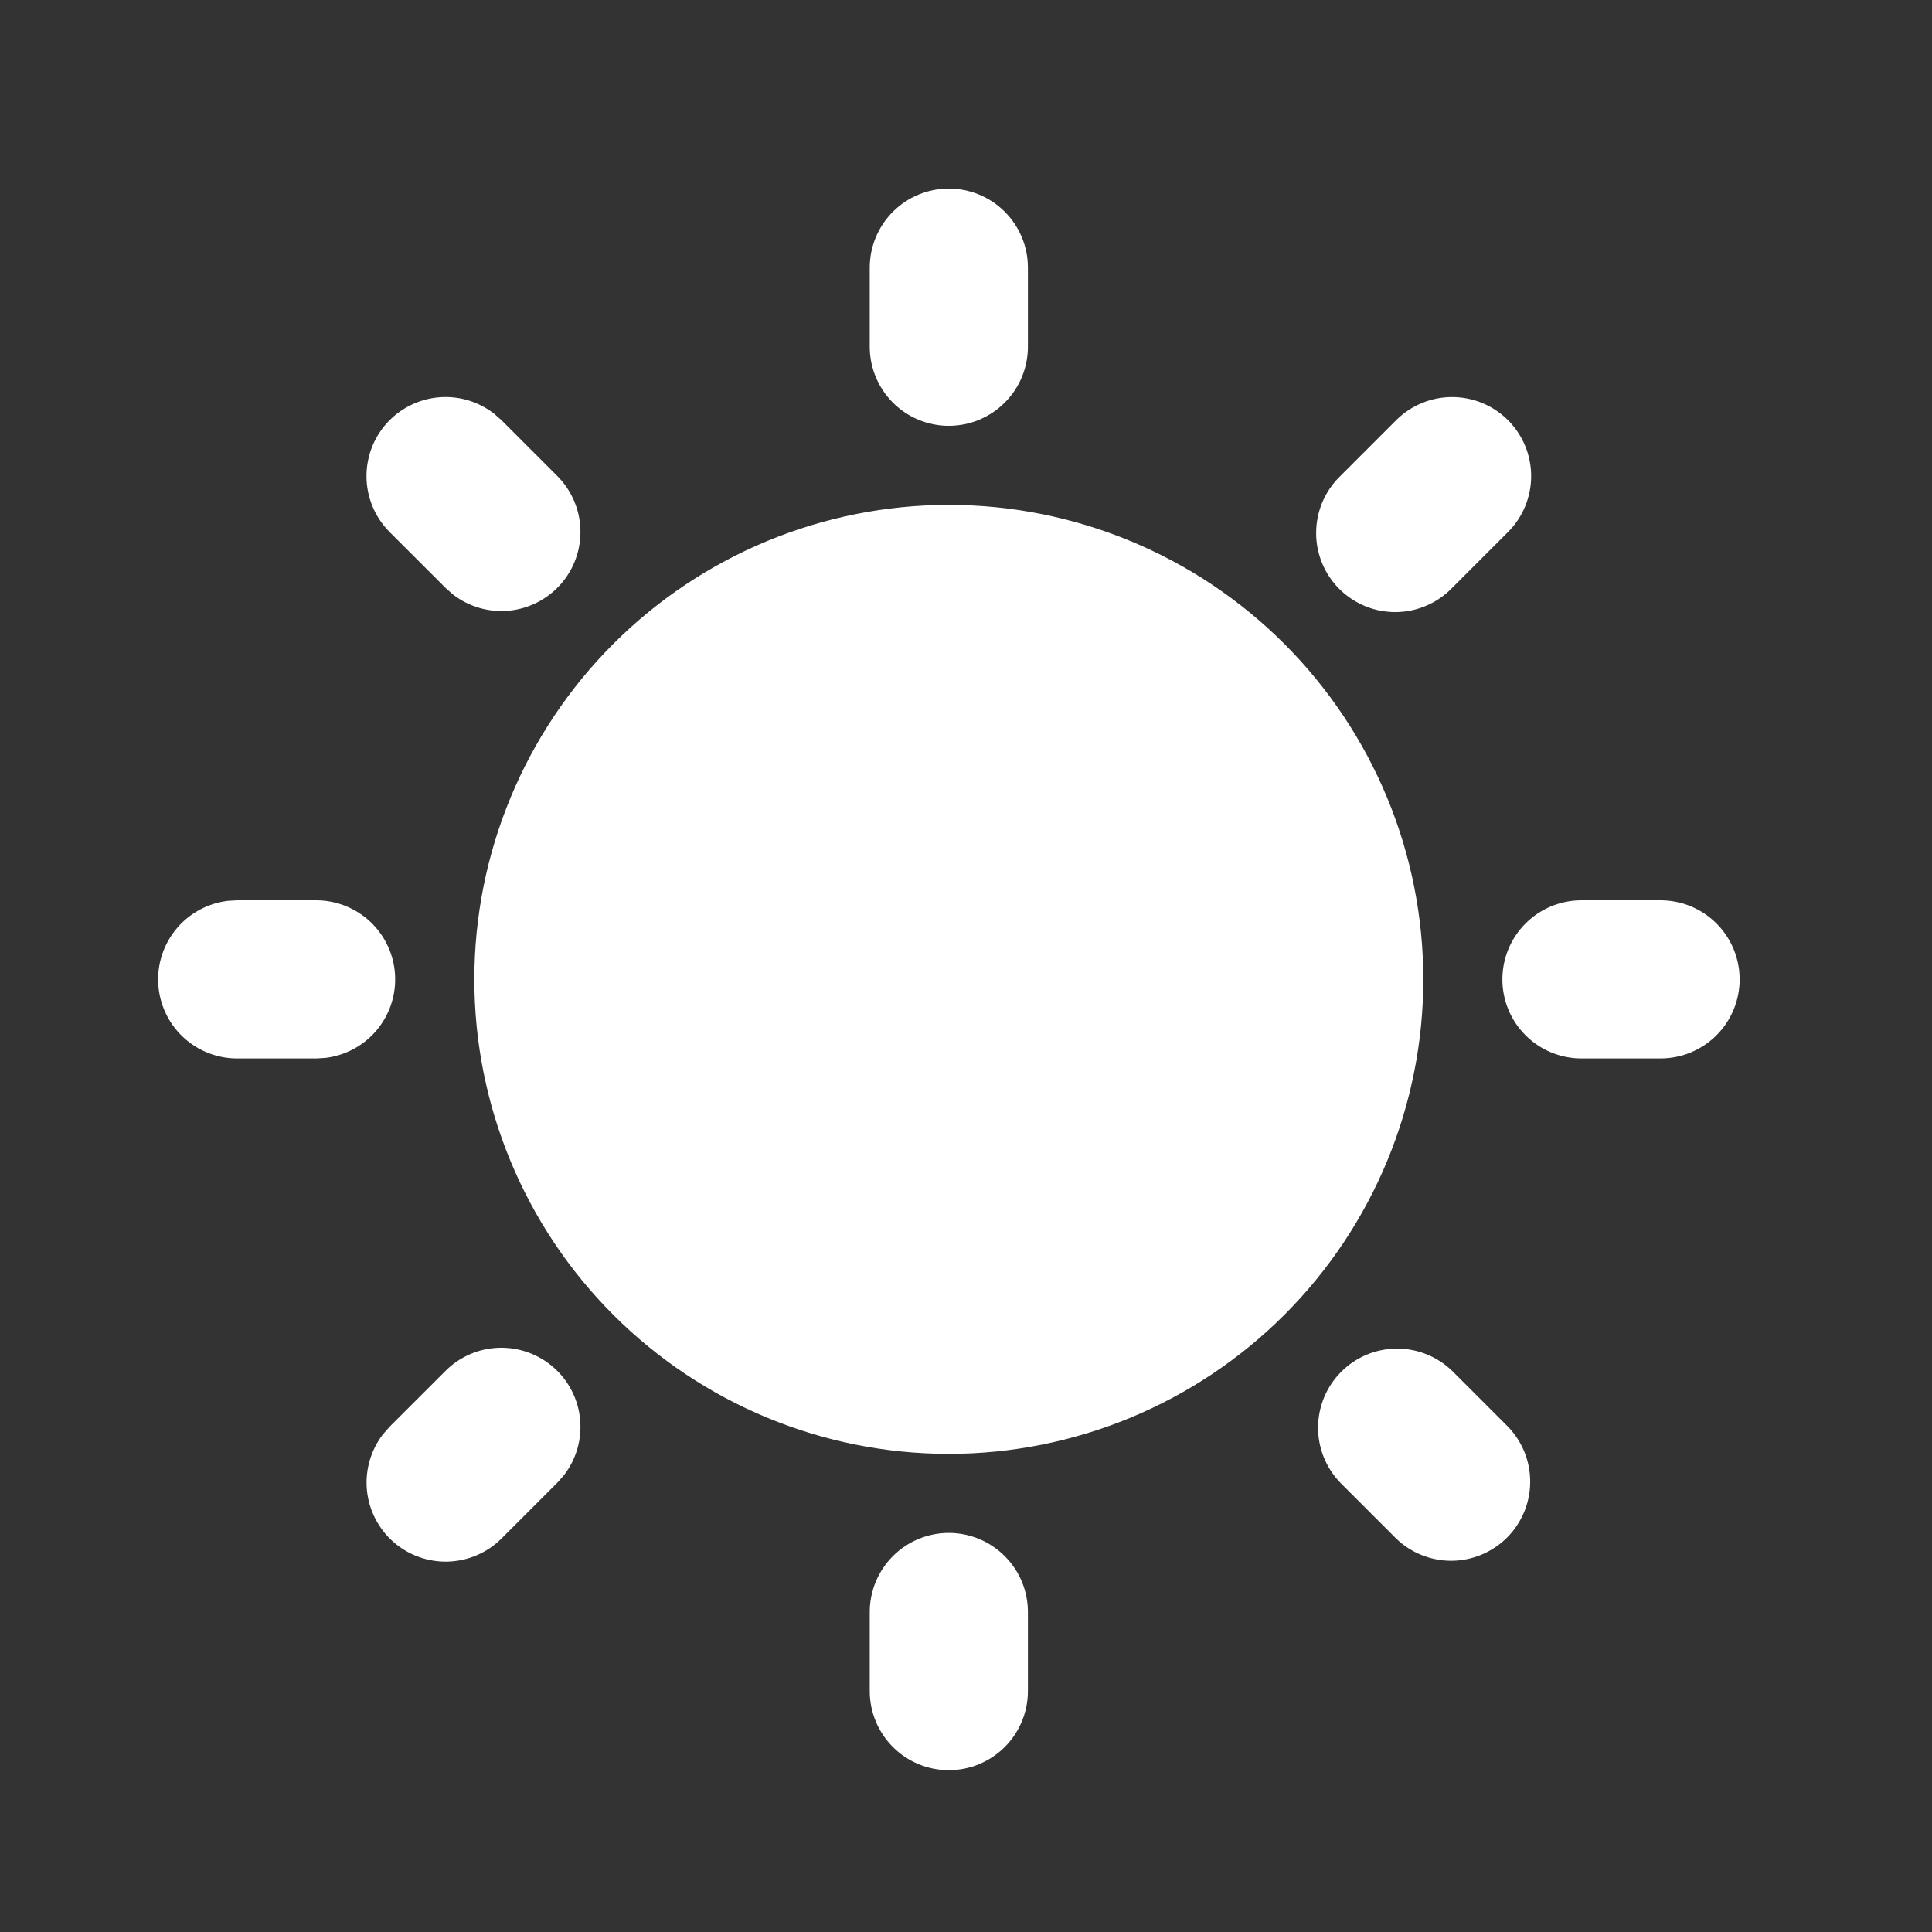 <svg width="46" height="46" viewBox="0 0 46 46" fill="none" xmlns="http://www.w3.org/2000/svg">
<rect x="0" y="0" width="46" height="46" fill="#333333" stroke="none"/>
<path d="M22.591 36.498C23.09 36.498 23.569 36.697 23.922 37.05C24.276 37.403 24.474 37.882 24.474 38.381V40.264C24.474 40.764 24.276 41.242 23.922 41.596C23.569 41.949 23.09 42.147 22.591 42.147C22.092 42.147 21.613 41.949 21.26 41.596C20.907 41.242 20.708 40.764 20.708 40.264V38.381C20.708 37.882 20.907 37.403 21.26 37.05C21.613 36.697 22.092 36.498 22.591 36.498ZM34.574 32.639L35.905 33.97C36.248 34.325 36.438 34.801 36.433 35.294C36.429 35.788 36.231 36.26 35.882 36.609C35.533 36.958 35.06 37.156 34.567 37.161C34.073 37.165 33.597 36.975 33.242 36.632L31.911 35.301C31.568 34.946 31.378 34.47 31.383 33.977C31.387 33.483 31.585 33.011 31.934 32.662C32.283 32.312 32.755 32.114 33.249 32.11C33.743 32.106 34.218 32.296 34.574 32.639ZM10.609 32.639C10.947 32.301 11.402 32.105 11.88 32.09C12.358 32.076 12.824 32.244 13.183 32.56C13.542 32.876 13.767 33.318 13.812 33.794C13.857 34.27 13.72 34.746 13.427 35.124L13.271 35.301L11.94 36.632C11.601 36.97 11.146 37.166 10.668 37.181C10.19 37.195 9.724 37.027 9.365 36.711C9.007 36.394 8.782 35.953 8.736 35.477C8.691 35.001 8.829 34.525 9.121 34.147L9.277 33.97L10.609 32.639ZM22.591 12.021C25.587 12.021 28.461 13.212 30.579 15.33C32.698 17.449 33.888 20.322 33.888 23.319C33.888 26.315 32.698 29.188 30.579 31.307C28.461 33.425 25.587 34.616 22.591 34.616C19.595 34.616 16.721 33.425 14.603 31.307C12.484 29.188 11.294 26.315 11.294 23.319C11.294 20.322 12.484 17.449 14.603 15.33C16.721 13.212 19.595 12.021 22.591 12.021ZM7.528 21.436C8.008 21.436 8.47 21.62 8.819 21.949C9.168 22.279 9.378 22.729 9.406 23.208C9.434 23.687 9.278 24.159 8.97 24.527C8.662 24.895 8.225 25.131 7.749 25.188L7.528 25.201H5.645C5.166 25.201 4.704 25.017 4.355 24.688C4.006 24.358 3.796 23.908 3.768 23.429C3.74 22.95 3.896 22.478 4.204 22.11C4.512 21.742 4.949 21.506 5.425 21.449L5.645 21.436H7.528ZM39.537 21.436C40.036 21.436 40.515 21.634 40.868 21.987C41.221 22.34 41.42 22.819 41.42 23.319C41.42 23.818 41.221 24.297 40.868 24.65C40.515 25.003 40.036 25.201 39.537 25.201H37.654C37.155 25.201 36.676 25.003 36.323 24.65C35.969 24.297 35.771 23.818 35.771 23.319C35.771 22.819 35.969 22.34 36.323 21.987C36.676 21.634 37.155 21.436 37.654 21.436H39.537ZM9.277 10.005C9.602 9.681 10.033 9.486 10.491 9.457C10.948 9.428 11.4 9.568 11.763 9.849L11.94 10.005L13.271 11.336C13.609 11.675 13.805 12.13 13.819 12.608C13.834 13.086 13.666 13.552 13.35 13.91C13.033 14.269 12.592 14.494 12.116 14.54C11.64 14.585 11.164 14.447 10.786 14.155L10.609 13.998L9.277 12.667C8.924 12.314 8.726 11.835 8.726 11.336C8.726 10.837 8.924 10.358 9.277 10.005ZM35.905 10.005C36.258 10.358 36.456 10.837 36.456 11.336C36.456 11.835 36.258 12.314 35.905 12.667L34.574 13.998C34.4 14.178 34.192 14.322 33.962 14.42C33.733 14.519 33.486 14.571 33.236 14.573C32.986 14.575 32.738 14.528 32.506 14.433C32.275 14.338 32.065 14.198 31.888 14.022C31.711 13.845 31.571 13.635 31.477 13.403C31.382 13.172 31.334 12.924 31.337 12.674C31.339 12.424 31.391 12.177 31.489 11.947C31.588 11.717 31.731 11.51 31.911 11.336L33.242 10.005C33.596 9.652 34.074 9.454 34.574 9.454C35.073 9.454 35.552 9.652 35.905 10.005ZM22.591 4.49C23.09 4.49 23.569 4.688 23.922 5.041C24.276 5.395 24.474 5.873 24.474 6.373V8.256C24.474 8.755 24.276 9.234 23.922 9.587C23.569 9.94 23.09 10.139 22.591 10.139C22.092 10.139 21.613 9.94 21.26 9.587C20.907 9.234 20.708 8.755 20.708 8.256V6.373C20.708 5.873 20.907 5.395 21.26 5.041C21.613 4.688 22.092 4.49 22.591 4.49Z" fill="white"/>
</svg>
